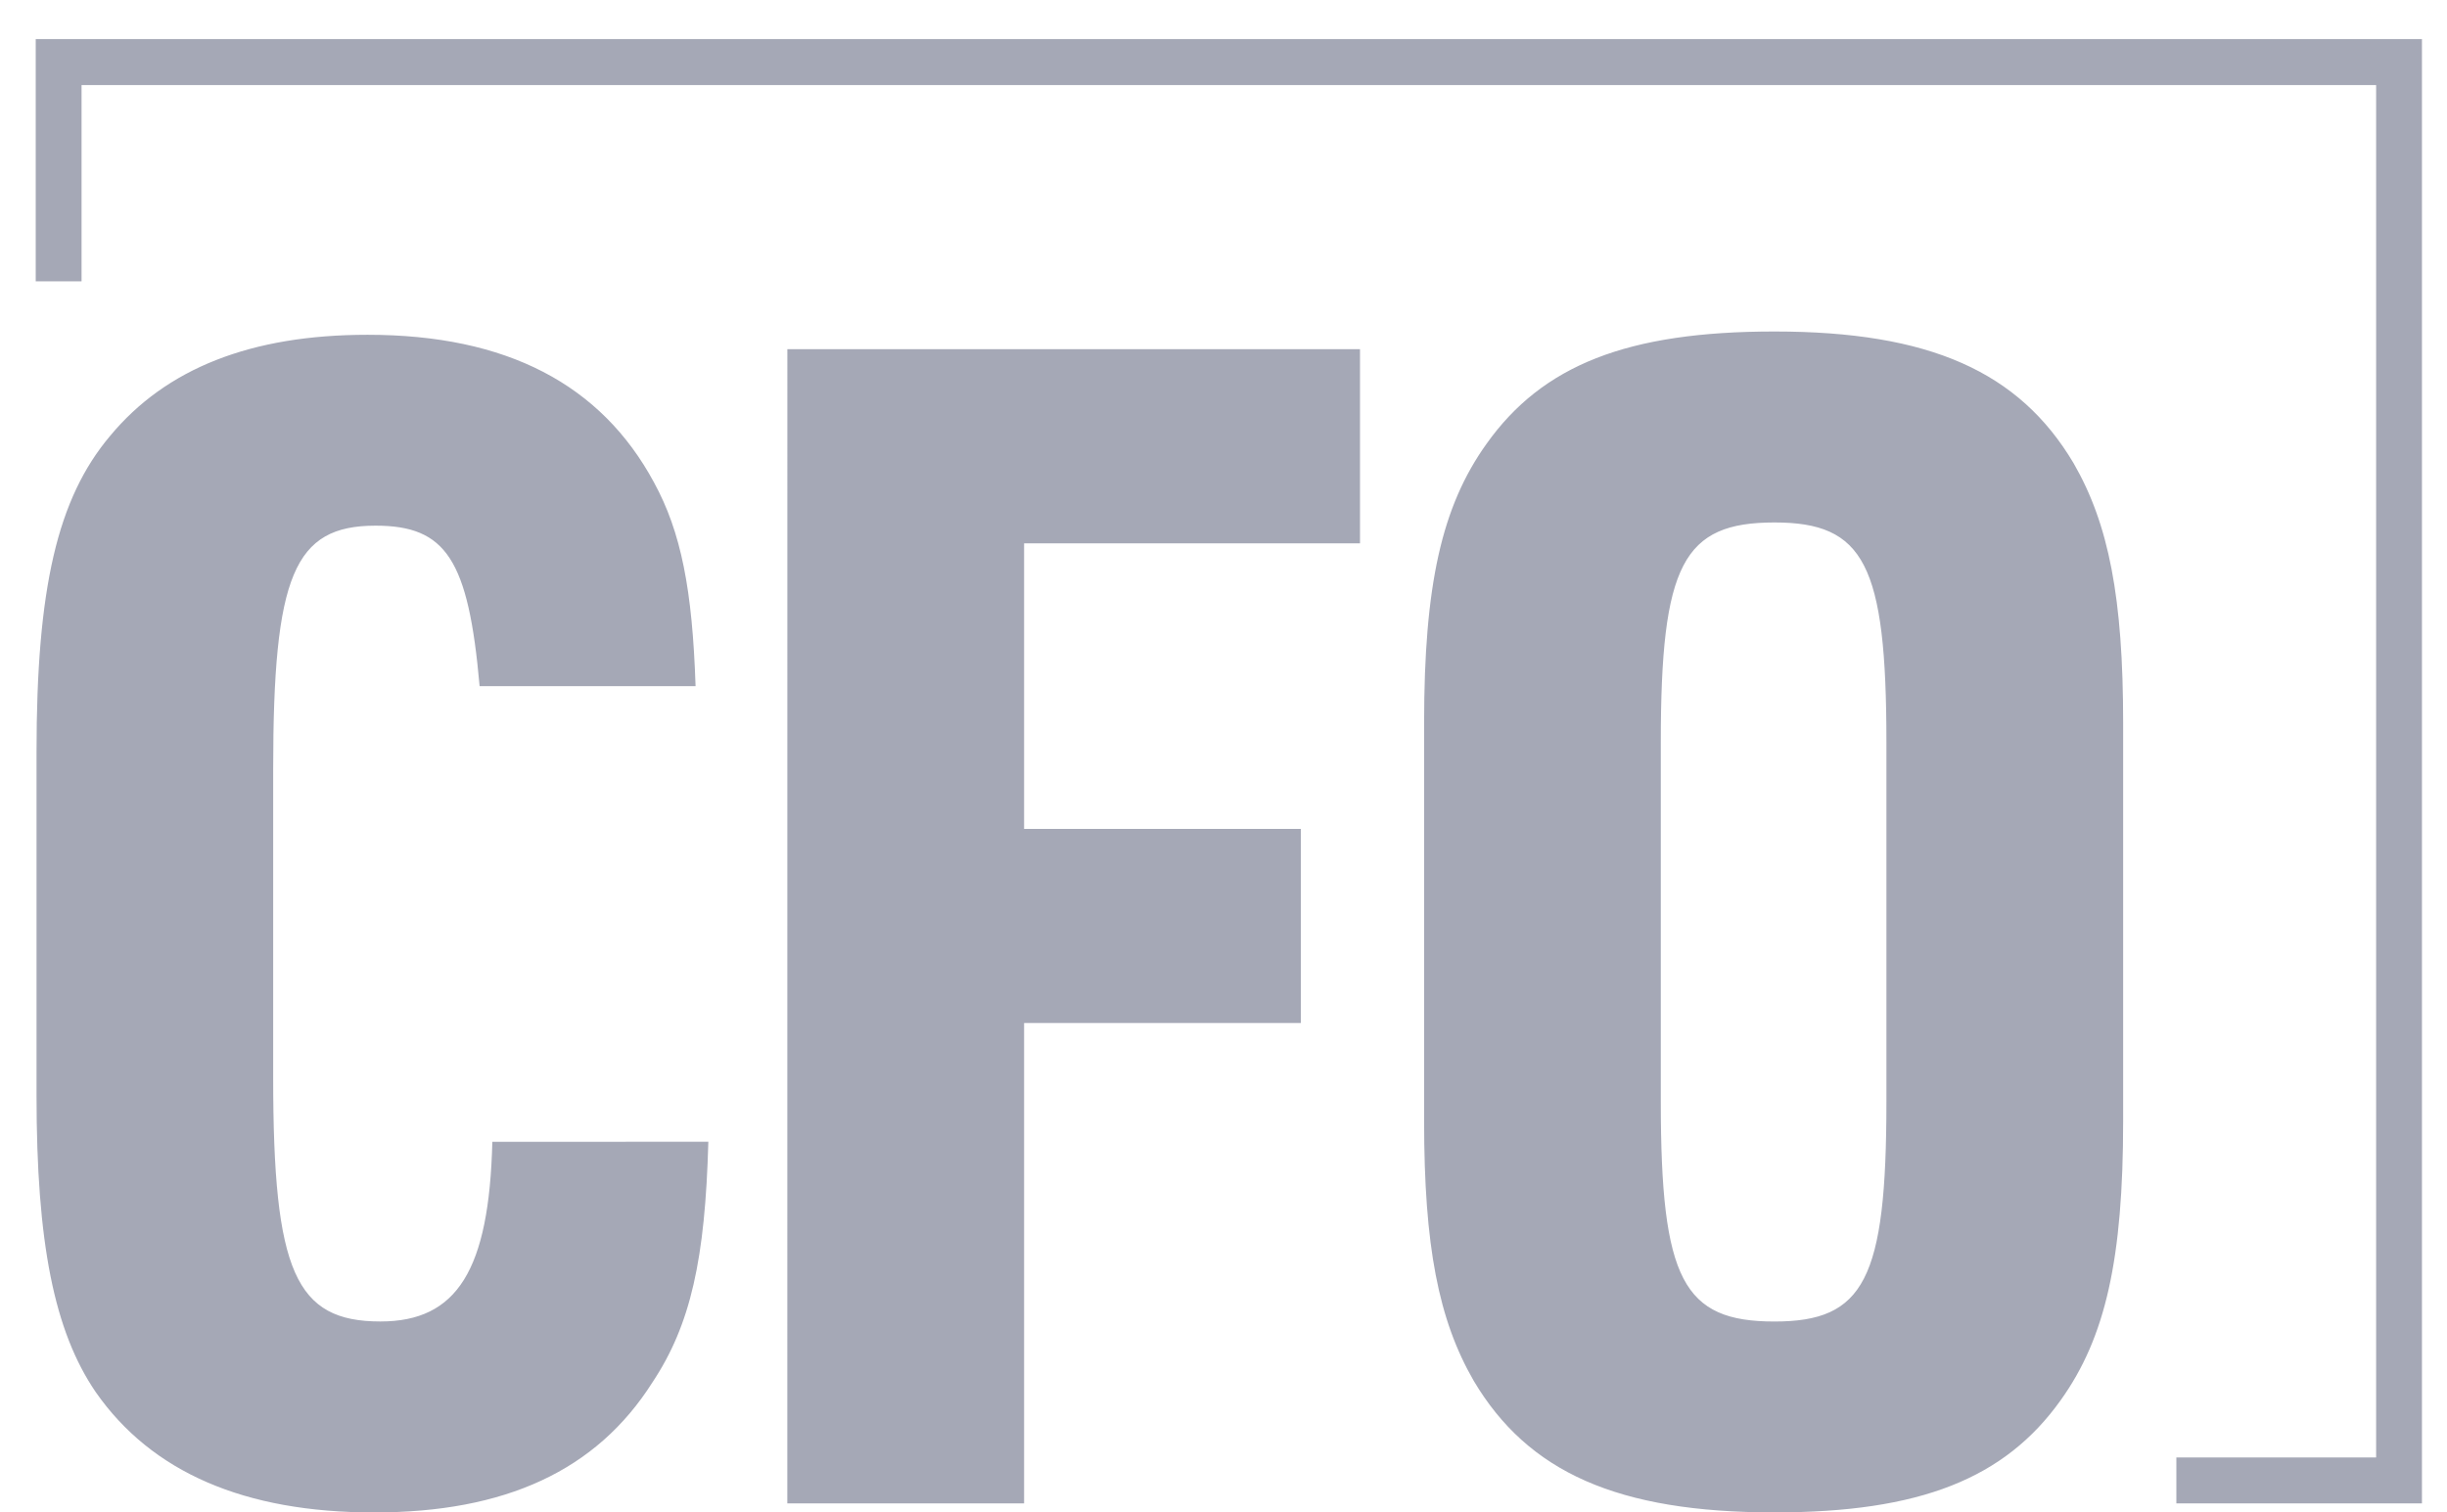 <svg xmlns="http://www.w3.org/2000/svg" width="55" height="34" viewBox="0 0 55 34" fill="none"><path d="M54.437 0.879V33.797H48.917V32.764H53.407V1.912H1.833V6.324H0.803V0.879H54.437ZM11.066 25.668C10.994 28.553 10.275 29.707 8.55 29.707C6.644 29.707 6.14 28.589 6.14 24.225V17.299C6.14 12.935 6.607 11.817 8.441 11.817C10.025 11.817 10.528 12.575 10.78 15.425H15.634C15.562 13.26 15.31 11.962 14.699 10.844C13.512 8.643 11.391 7.526 8.263 7.526C5.639 7.526 3.733 8.283 2.475 9.799C1.289 11.206 0.821 13.225 0.821 16.905V24.622C0.821 27.94 1.217 29.924 2.151 31.294C3.41 33.098 5.495 34 8.407 34C11.355 34 13.405 33.062 14.663 31.078C15.526 29.78 15.849 28.301 15.921 25.667L11.066 25.668ZM17.696 33.797H23.018V22.998H29.238V18.634H23.018V12.214H30.568V7.849H17.697L17.696 33.797ZM32.009 25.199C32.009 28.012 32.333 29.671 33.124 31.041C34.346 33.097 36.359 33.999 39.883 33.999C43.153 33.999 45.06 33.242 46.319 31.474C47.325 30.068 47.721 28.3 47.721 25.198V16.253C47.721 13.44 47.397 11.781 46.606 10.411C45.384 8.354 43.37 7.452 39.883 7.452C36.575 7.452 34.67 8.209 33.412 9.977C32.405 11.384 32.009 13.151 32.009 16.253V25.199ZM42.4 24.767C42.4 28.771 41.896 29.708 39.883 29.708C37.834 29.708 37.329 28.771 37.329 24.767V16.686C37.329 12.682 37.833 11.745 39.883 11.745C41.896 11.745 42.4 12.682 42.4 16.686V24.767Z" fill="#A5A8B6"></path></svg>